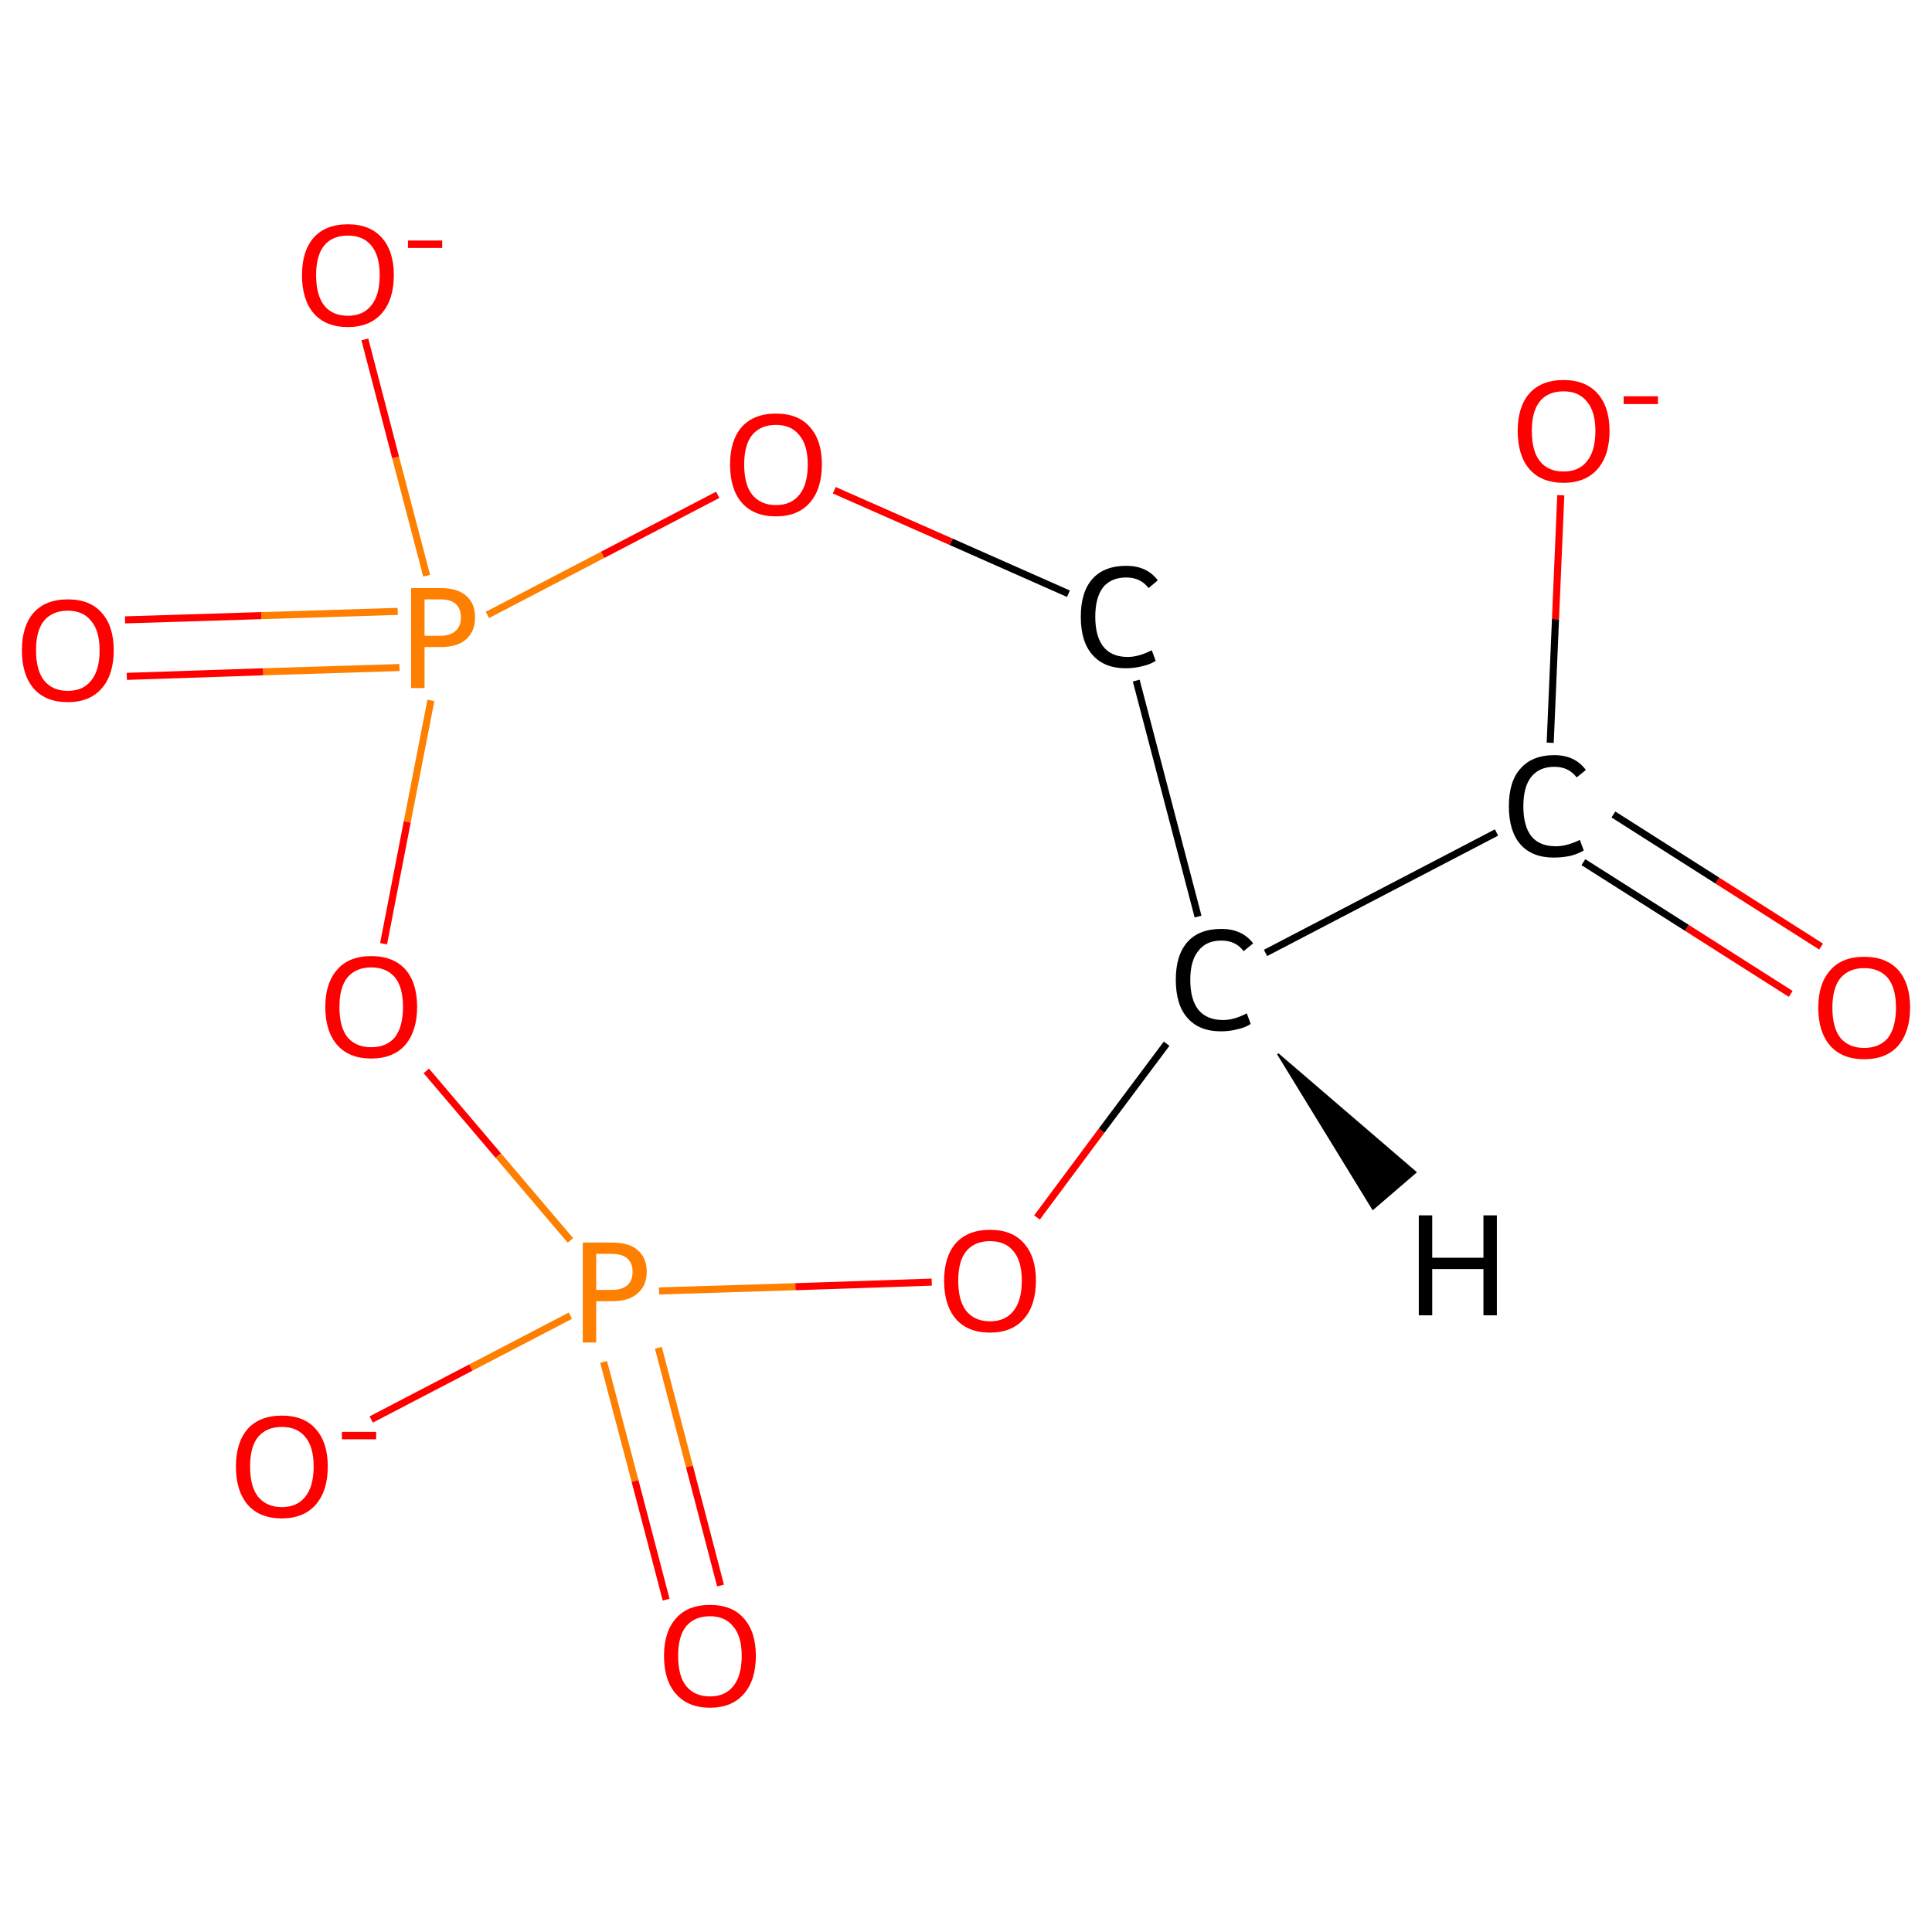 <?xml version='1.0' encoding='iso-8859-1'?>
<svg version='1.1' baseProfile='full'
              xmlns='http://www.w3.org/2000/svg'
                      xmlns:rdkit='http://www.rdkit.org/xml'
                      xmlns:xlink='http://www.w3.org/1999/xlink'
                  xml:space='preserve'
width='547px' height='547px' viewBox='0 0 547 547'>
<!-- END OF HEADER -->
<rect style='opacity:1.0;fill:#FFFFFF;stroke:none' width='547.0' height='547.0' x='0.0' y='0.0'> </rect>
<path class='bond-0 atom-0 atom-1' d='M 507.0,281.4 L 477.6,262.7' style='fill:none;fill-rule:evenodd;stroke:#FF0000;stroke-width:2.0px;stroke-linecap:butt;stroke-linejoin:miter;stroke-opacity:1' />
<path class='bond-0 atom-0 atom-1' d='M 477.6,262.7 L 448.3,244.1' style='fill:none;fill-rule:evenodd;stroke:#000000;stroke-width:2.0px;stroke-linecap:butt;stroke-linejoin:miter;stroke-opacity:1' />
<path class='bond-0 atom-0 atom-1' d='M 515.6,268.0 L 486.2,249.3' style='fill:none;fill-rule:evenodd;stroke:#FF0000;stroke-width:2.0px;stroke-linecap:butt;stroke-linejoin:miter;stroke-opacity:1' />
<path class='bond-0 atom-0 atom-1' d='M 486.2,249.3 L 456.8,230.6' style='fill:none;fill-rule:evenodd;stroke:#000000;stroke-width:2.0px;stroke-linecap:butt;stroke-linejoin:miter;stroke-opacity:1' />
<path class='bond-1 atom-1 atom-2' d='M 438.9,210.3 L 440.4,175.3' style='fill:none;fill-rule:evenodd;stroke:#000000;stroke-width:2.0px;stroke-linecap:butt;stroke-linejoin:miter;stroke-opacity:1' />
<path class='bond-1 atom-1 atom-2' d='M 440.4,175.3 L 441.9,140.2' style='fill:none;fill-rule:evenodd;stroke:#FF0000;stroke-width:2.0px;stroke-linecap:butt;stroke-linejoin:miter;stroke-opacity:1' />
<path class='bond-2 atom-1 atom-3' d='M 423.7,235.7 L 358.3,269.8' style='fill:none;fill-rule:evenodd;stroke:#000000;stroke-width:2.0px;stroke-linecap:butt;stroke-linejoin:miter;stroke-opacity:1' />
<path class='bond-3 atom-3 atom-4' d='M 339.2,259.5 L 321.7,192.7' style='fill:none;fill-rule:evenodd;stroke:#000000;stroke-width:2.0px;stroke-linecap:butt;stroke-linejoin:miter;stroke-opacity:1' />
<path class='bond-4 atom-4 atom-5' d='M 302.5,168.1 L 269.3,153.4' style='fill:none;fill-rule:evenodd;stroke:#000000;stroke-width:2.0px;stroke-linecap:butt;stroke-linejoin:miter;stroke-opacity:1' />
<path class='bond-4 atom-4 atom-5' d='M 269.3,153.4 L 236.2,138.8' style='fill:none;fill-rule:evenodd;stroke:#FF0000;stroke-width:2.0px;stroke-linecap:butt;stroke-linejoin:miter;stroke-opacity:1' />
<path class='bond-5 atom-5 atom-6' d='M 203.2,140.1 L 170.6,157.1' style='fill:none;fill-rule:evenodd;stroke:#FF0000;stroke-width:2.0px;stroke-linecap:butt;stroke-linejoin:miter;stroke-opacity:1' />
<path class='bond-5 atom-5 atom-6' d='M 170.6,157.1 L 138.0,174.1' style='fill:none;fill-rule:evenodd;stroke:#FF7F00;stroke-width:2.0px;stroke-linecap:butt;stroke-linejoin:miter;stroke-opacity:1' />
<path class='bond-6 atom-6 atom-7' d='M 112.6,173.1 L 74.0,174.3' style='fill:none;fill-rule:evenodd;stroke:#FF7F00;stroke-width:2.0px;stroke-linecap:butt;stroke-linejoin:miter;stroke-opacity:1' />
<path class='bond-6 atom-6 atom-7' d='M 74.0,174.3 L 35.4,175.5' style='fill:none;fill-rule:evenodd;stroke:#FF0000;stroke-width:2.0px;stroke-linecap:butt;stroke-linejoin:miter;stroke-opacity:1' />
<path class='bond-6 atom-6 atom-7' d='M 113.1,189.0 L 74.5,190.2' style='fill:none;fill-rule:evenodd;stroke:#FF7F00;stroke-width:2.0px;stroke-linecap:butt;stroke-linejoin:miter;stroke-opacity:1' />
<path class='bond-6 atom-6 atom-7' d='M 74.5,190.2 L 35.9,191.5' style='fill:none;fill-rule:evenodd;stroke:#FF0000;stroke-width:2.0px;stroke-linecap:butt;stroke-linejoin:miter;stroke-opacity:1' />
<path class='bond-7 atom-6 atom-8' d='M 120.8,163.0 L 112.0,129.5' style='fill:none;fill-rule:evenodd;stroke:#FF7F00;stroke-width:2.0px;stroke-linecap:butt;stroke-linejoin:miter;stroke-opacity:1' />
<path class='bond-7 atom-6 atom-8' d='M 112.0,129.5 L 103.3,96.1' style='fill:none;fill-rule:evenodd;stroke:#FF0000;stroke-width:2.0px;stroke-linecap:butt;stroke-linejoin:miter;stroke-opacity:1' />
<path class='bond-8 atom-6 atom-9' d='M 122.0,198.3 L 115.3,232.7' style='fill:none;fill-rule:evenodd;stroke:#FF7F00;stroke-width:2.0px;stroke-linecap:butt;stroke-linejoin:miter;stroke-opacity:1' />
<path class='bond-8 atom-6 atom-9' d='M 115.3,232.7 L 108.6,267.2' style='fill:none;fill-rule:evenodd;stroke:#FF0000;stroke-width:2.0px;stroke-linecap:butt;stroke-linejoin:miter;stroke-opacity:1' />
<path class='bond-9 atom-9 atom-10' d='M 120.7,303.2 L 141.1,327.2' style='fill:none;fill-rule:evenodd;stroke:#FF0000;stroke-width:2.0px;stroke-linecap:butt;stroke-linejoin:miter;stroke-opacity:1' />
<path class='bond-9 atom-9 atom-10' d='M 141.1,327.2 L 161.5,351.2' style='fill:none;fill-rule:evenodd;stroke:#FF7F00;stroke-width:2.0px;stroke-linecap:butt;stroke-linejoin:miter;stroke-opacity:1' />
<path class='bond-10 atom-10 atom-11' d='M 170.9,385.6 L 179.8,419.3' style='fill:none;fill-rule:evenodd;stroke:#FF7F00;stroke-width:2.0px;stroke-linecap:butt;stroke-linejoin:miter;stroke-opacity:1' />
<path class='bond-10 atom-10 atom-11' d='M 179.8,419.3 L 188.6,452.9' style='fill:none;fill-rule:evenodd;stroke:#FF0000;stroke-width:2.0px;stroke-linecap:butt;stroke-linejoin:miter;stroke-opacity:1' />
<path class='bond-10 atom-10 atom-11' d='M 186.4,381.6 L 195.2,415.2' style='fill:none;fill-rule:evenodd;stroke:#FF7F00;stroke-width:2.0px;stroke-linecap:butt;stroke-linejoin:miter;stroke-opacity:1' />
<path class='bond-10 atom-10 atom-11' d='M 195.2,415.2 L 204.0,448.9' style='fill:none;fill-rule:evenodd;stroke:#FF0000;stroke-width:2.0px;stroke-linecap:butt;stroke-linejoin:miter;stroke-opacity:1' />
<path class='bond-11 atom-10 atom-12' d='M 161.5,372.5 L 133.3,387.2' style='fill:none;fill-rule:evenodd;stroke:#FF7F00;stroke-width:2.0px;stroke-linecap:butt;stroke-linejoin:miter;stroke-opacity:1' />
<path class='bond-11 atom-10 atom-12' d='M 133.3,387.2 L 105.1,401.9' style='fill:none;fill-rule:evenodd;stroke:#FF0000;stroke-width:2.0px;stroke-linecap:butt;stroke-linejoin:miter;stroke-opacity:1' />
<path class='bond-12 atom-10 atom-13' d='M 186.6,365.5 L 225.2,364.3' style='fill:none;fill-rule:evenodd;stroke:#FF7F00;stroke-width:2.0px;stroke-linecap:butt;stroke-linejoin:miter;stroke-opacity:1' />
<path class='bond-12 atom-10 atom-13' d='M 225.2,364.3 L 263.8,363.0' style='fill:none;fill-rule:evenodd;stroke:#FF0000;stroke-width:2.0px;stroke-linecap:butt;stroke-linejoin:miter;stroke-opacity:1' />
<path class='bond-13 atom-13 atom-3' d='M 293.6,344.7 L 311.9,320.1' style='fill:none;fill-rule:evenodd;stroke:#FF0000;stroke-width:2.0px;stroke-linecap:butt;stroke-linejoin:miter;stroke-opacity:1' />
<path class='bond-13 atom-13 atom-3' d='M 311.9,320.1 L 330.3,295.5' style='fill:none;fill-rule:evenodd;stroke:#000000;stroke-width:2.0px;stroke-linecap:butt;stroke-linejoin:miter;stroke-opacity:1' />
<path class='bond-14 atom-3 atom-14' d='M 361.8,298.4 L 400.8,331.9 L 388.7,342.3 Z' style='fill:#000000;fill-rule:evenodd;fill-opacity:1;stroke:#000000;stroke-width:0.5px;stroke-linecap:butt;stroke-linejoin:miter;stroke-opacity:1;' />
<path class='atom-0' d='M 514.8 285.3
Q 514.8 278.5, 518.2 274.7
Q 521.5 270.9, 527.8 270.9
Q 534.1 270.9, 537.5 274.7
Q 540.8 278.5, 540.8 285.3
Q 540.8 292.1, 537.4 296.1
Q 534.0 299.9, 527.8 299.9
Q 521.6 299.9, 518.2 296.1
Q 514.8 292.2, 514.8 285.3
M 527.8 296.7
Q 532.1 296.7, 534.5 293.9
Q 536.8 290.9, 536.8 285.3
Q 536.8 279.7, 534.5 276.9
Q 532.1 274.1, 527.8 274.1
Q 523.5 274.1, 521.1 276.9
Q 518.8 279.7, 518.8 285.3
Q 518.8 291.0, 521.1 293.9
Q 523.5 296.7, 527.8 296.7
' fill='#FF0000'/>
<path class='atom-1' d='M 427.2 228.3
Q 427.2 221.2, 430.5 217.6
Q 433.8 213.8, 440.1 213.8
Q 445.9 213.8, 449.0 218.0
L 446.4 220.1
Q 444.1 217.1, 440.1 217.1
Q 435.8 217.1, 433.5 220.0
Q 431.3 222.8, 431.3 228.3
Q 431.3 233.9, 433.6 236.8
Q 435.9 239.6, 440.5 239.6
Q 443.6 239.6, 447.3 237.8
L 448.4 240.8
Q 446.9 241.7, 444.7 242.3
Q 442.4 242.8, 439.9 242.8
Q 433.8 242.8, 430.5 239.1
Q 427.2 235.3, 427.2 228.3
' fill='#000000'/>
<path class='atom-2' d='M 429.7 122.0
Q 429.7 115.2, 433.0 111.4
Q 436.4 107.6, 442.7 107.6
Q 448.9 107.6, 452.3 111.4
Q 455.7 115.2, 455.7 122.0
Q 455.7 128.9, 452.3 132.8
Q 448.9 136.7, 442.7 136.7
Q 436.4 136.7, 433.0 132.8
Q 429.7 128.9, 429.7 122.0
M 442.7 133.5
Q 447.0 133.5, 449.3 130.6
Q 451.7 127.7, 451.7 122.0
Q 451.7 116.5, 449.3 113.7
Q 447.0 110.8, 442.7 110.8
Q 438.3 110.8, 436.0 113.6
Q 433.7 116.4, 433.7 122.0
Q 433.7 127.7, 436.0 130.6
Q 438.3 133.5, 442.7 133.5
' fill='#FF0000'/>
<path class='atom-2' d='M 459.7 112.2
L 469.4 112.2
L 469.4 114.4
L 459.7 114.4
L 459.7 112.2
' fill='#FF0000'/>
<path class='atom-3' d='M 332.9 277.4
Q 332.9 270.4, 336.2 266.7
Q 339.5 263.0, 345.8 263.0
Q 351.7 263.0, 354.8 267.1
L 352.1 269.3
Q 349.9 266.3, 345.8 266.3
Q 341.5 266.3, 339.3 269.2
Q 337.0 272.0, 337.0 277.4
Q 337.0 283.0, 339.3 285.9
Q 341.7 288.8, 346.3 288.8
Q 349.4 288.8, 353.0 286.9
L 354.1 289.9
Q 352.7 290.9, 350.4 291.4
Q 348.2 292.0, 345.7 292.0
Q 339.5 292.0, 336.2 288.2
Q 332.9 284.5, 332.9 277.4
' fill='#000000'/>
<path class='atom-4' d='M 306.0 174.6
Q 306.0 167.6, 309.3 163.9
Q 312.6 160.2, 318.9 160.2
Q 324.7 160.2, 327.8 164.3
L 325.2 166.5
Q 322.9 163.5, 318.9 163.5
Q 314.6 163.5, 312.3 166.3
Q 310.1 169.2, 310.1 174.6
Q 310.1 180.2, 312.4 183.1
Q 314.7 186.0, 319.3 186.0
Q 322.4 186.0, 326.1 184.1
L 327.2 187.1
Q 325.7 188.1, 323.5 188.6
Q 321.2 189.2, 318.7 189.2
Q 312.6 189.2, 309.3 185.4
Q 306.0 181.7, 306.0 174.6
' fill='#000000'/>
<path class='atom-5' d='M 206.7 131.5
Q 206.7 124.7, 210.0 120.9
Q 213.4 117.1, 219.7 117.1
Q 226.0 117.1, 229.3 120.9
Q 232.7 124.7, 232.7 131.5
Q 232.7 138.4, 229.3 142.3
Q 225.9 146.2, 219.7 146.2
Q 213.4 146.2, 210.0 142.3
Q 206.7 138.5, 206.7 131.5
M 219.7 143.0
Q 224.0 143.0, 226.3 140.1
Q 228.7 137.2, 228.7 131.5
Q 228.7 126.0, 226.3 123.2
Q 224.0 120.3, 219.7 120.3
Q 215.4 120.3, 213.0 123.1
Q 210.7 125.9, 210.7 131.5
Q 210.7 137.3, 213.0 140.1
Q 215.4 143.0, 219.7 143.0
' fill='#FF0000'/>
<path class='atom-6' d='M 124.8 166.5
Q 129.6 166.5, 132.0 168.7
Q 134.5 170.8, 134.5 174.8
Q 134.5 178.7, 132.0 181.0
Q 129.5 183.2, 124.8 183.2
L 120.2 183.2
L 120.2 194.8
L 116.4 194.8
L 116.4 166.5
L 124.8 166.5
M 124.8 180.0
Q 127.5 180.0, 129.0 178.6
Q 130.5 177.3, 130.5 174.8
Q 130.5 172.3, 129.0 171.0
Q 127.6 169.7, 124.8 169.7
L 120.2 169.7
L 120.2 180.0
L 124.8 180.0
' fill='#FF7F00'/>
<path class='atom-7' d='M 6.2 184.1
Q 6.2 177.3, 9.5 173.5
Q 12.9 169.7, 19.2 169.7
Q 25.5 169.7, 28.8 173.5
Q 32.2 177.3, 32.2 184.1
Q 32.2 191.0, 28.8 194.9
Q 25.4 198.8, 19.2 198.8
Q 12.9 198.8, 9.5 194.9
Q 6.2 191.0, 6.2 184.1
M 19.2 195.6
Q 23.5 195.6, 25.8 192.7
Q 28.2 189.8, 28.2 184.1
Q 28.2 178.6, 25.8 175.8
Q 23.5 172.9, 19.2 172.9
Q 14.9 172.9, 12.5 175.7
Q 10.2 178.5, 10.2 184.1
Q 10.2 189.8, 12.5 192.7
Q 14.9 195.6, 19.2 195.6
' fill='#FF0000'/>
<path class='atom-8' d='M 85.5 77.9
Q 85.5 71.1, 88.8 67.3
Q 92.2 63.5, 98.5 63.5
Q 104.7 63.5, 108.1 67.3
Q 111.5 71.1, 111.5 77.9
Q 111.5 84.8, 108.1 88.7
Q 104.7 92.6, 98.5 92.6
Q 92.2 92.6, 88.8 88.7
Q 85.5 84.8, 85.5 77.9
M 98.5 89.4
Q 102.8 89.4, 105.1 86.5
Q 107.5 83.6, 107.5 77.9
Q 107.5 72.3, 105.1 69.5
Q 102.8 66.7, 98.5 66.7
Q 94.1 66.7, 91.8 69.5
Q 89.5 72.3, 89.5 77.9
Q 89.5 83.6, 91.8 86.5
Q 94.1 89.4, 98.5 89.4
' fill='#FF0000'/>
<path class='atom-8' d='M 115.5 68.1
L 125.2 68.1
L 125.2 70.2
L 115.5 70.2
L 115.5 68.1
' fill='#FF0000'/>
<path class='atom-9' d='M 92.1 285.1
Q 92.1 278.3, 95.5 274.5
Q 98.8 270.7, 105.1 270.7
Q 111.4 270.7, 114.8 274.5
Q 118.1 278.3, 118.1 285.1
Q 118.1 291.9, 114.7 295.9
Q 111.3 299.7, 105.1 299.7
Q 98.9 299.7, 95.5 295.9
Q 92.1 292.0, 92.1 285.1
M 105.1 296.5
Q 109.4 296.5, 111.8 293.7
Q 114.1 290.7, 114.1 285.1
Q 114.1 279.5, 111.8 276.7
Q 109.4 273.9, 105.1 273.9
Q 100.8 273.9, 98.4 276.7
Q 96.1 279.5, 96.1 285.1
Q 96.1 290.8, 98.4 293.7
Q 100.8 296.5, 105.1 296.5
' fill='#FF0000'/>
<path class='atom-10' d='M 173.3 351.8
Q 178.2 351.8, 180.6 354.0
Q 183.1 356.1, 183.1 360.1
Q 183.1 364.0, 180.5 366.2
Q 178.1 368.4, 173.3 368.4
L 168.8 368.4
L 168.8 380.1
L 165.0 380.1
L 165.0 351.8
L 173.3 351.8
M 173.3 365.2
Q 176.1 365.2, 177.6 363.9
Q 179.1 362.6, 179.1 360.1
Q 179.1 357.6, 177.6 356.3
Q 176.1 355.0, 173.3 355.0
L 168.8 355.0
L 168.8 365.2
L 173.3 365.2
' fill='#FF7F00'/>
<path class='atom-11' d='M 188.0 468.8
Q 188.0 462.0, 191.4 458.2
Q 194.7 454.4, 201.0 454.4
Q 207.3 454.4, 210.6 458.2
Q 214.0 462.0, 214.0 468.8
Q 214.0 475.7, 210.6 479.6
Q 207.2 483.5, 201.0 483.5
Q 194.8 483.5, 191.4 479.6
Q 188.0 475.8, 188.0 468.8
M 201.0 480.3
Q 205.3 480.3, 207.6 477.4
Q 210.0 474.5, 210.0 468.8
Q 210.0 463.3, 207.6 460.5
Q 205.3 457.6, 201.0 457.6
Q 196.7 457.6, 194.3 460.4
Q 192.0 463.2, 192.0 468.8
Q 192.0 474.6, 194.3 477.4
Q 196.7 480.3, 201.0 480.3
' fill='#FF0000'/>
<path class='atom-12' d='M 66.8 415.2
Q 66.8 408.4, 70.1 404.6
Q 73.5 400.8, 79.8 400.8
Q 86.1 400.8, 89.4 404.6
Q 92.8 408.4, 92.8 415.2
Q 92.8 422.1, 89.4 426.0
Q 86.0 429.9, 79.8 429.9
Q 73.5 429.9, 70.1 426.0
Q 66.8 422.1, 66.8 415.2
M 79.8 426.7
Q 84.1 426.7, 86.4 423.8
Q 88.8 420.9, 88.8 415.2
Q 88.8 409.6, 86.4 406.8
Q 84.1 404.0, 79.8 404.0
Q 75.5 404.0, 73.1 406.8
Q 70.8 409.6, 70.8 415.2
Q 70.8 420.9, 73.1 423.8
Q 75.5 426.7, 79.8 426.7
' fill='#FF0000'/>
<path class='atom-12' d='M 96.8 405.4
L 106.5 405.4
L 106.5 407.5
L 96.8 407.5
L 96.8 405.4
' fill='#FF0000'/>
<path class='atom-13' d='M 267.3 362.6
Q 267.3 355.8, 270.6 352.0
Q 274.0 348.2, 280.3 348.2
Q 286.6 348.2, 289.9 352.0
Q 293.3 355.8, 293.3 362.6
Q 293.3 369.5, 289.9 373.4
Q 286.5 377.3, 280.3 377.3
Q 274.0 377.3, 270.6 373.4
Q 267.3 369.5, 267.3 362.6
M 280.3 374.1
Q 284.6 374.1, 286.9 371.2
Q 289.3 368.3, 289.3 362.6
Q 289.3 357.0, 286.9 354.2
Q 284.6 351.4, 280.3 351.4
Q 276.0 351.4, 273.6 354.2
Q 271.3 357.0, 271.3 362.6
Q 271.3 368.3, 273.6 371.2
Q 276.0 374.1, 280.3 374.1
' fill='#FF0000'/>
<path class='atom-14' d='M 401.7 344.1
L 405.5 344.1
L 405.5 356.1
L 420.0 356.1
L 420.0 344.1
L 423.8 344.1
L 423.8 372.4
L 420.0 372.4
L 420.0 359.3
L 405.5 359.3
L 405.5 372.4
L 401.7 372.4
L 401.7 344.1
' fill='#000000'/>
</svg>
